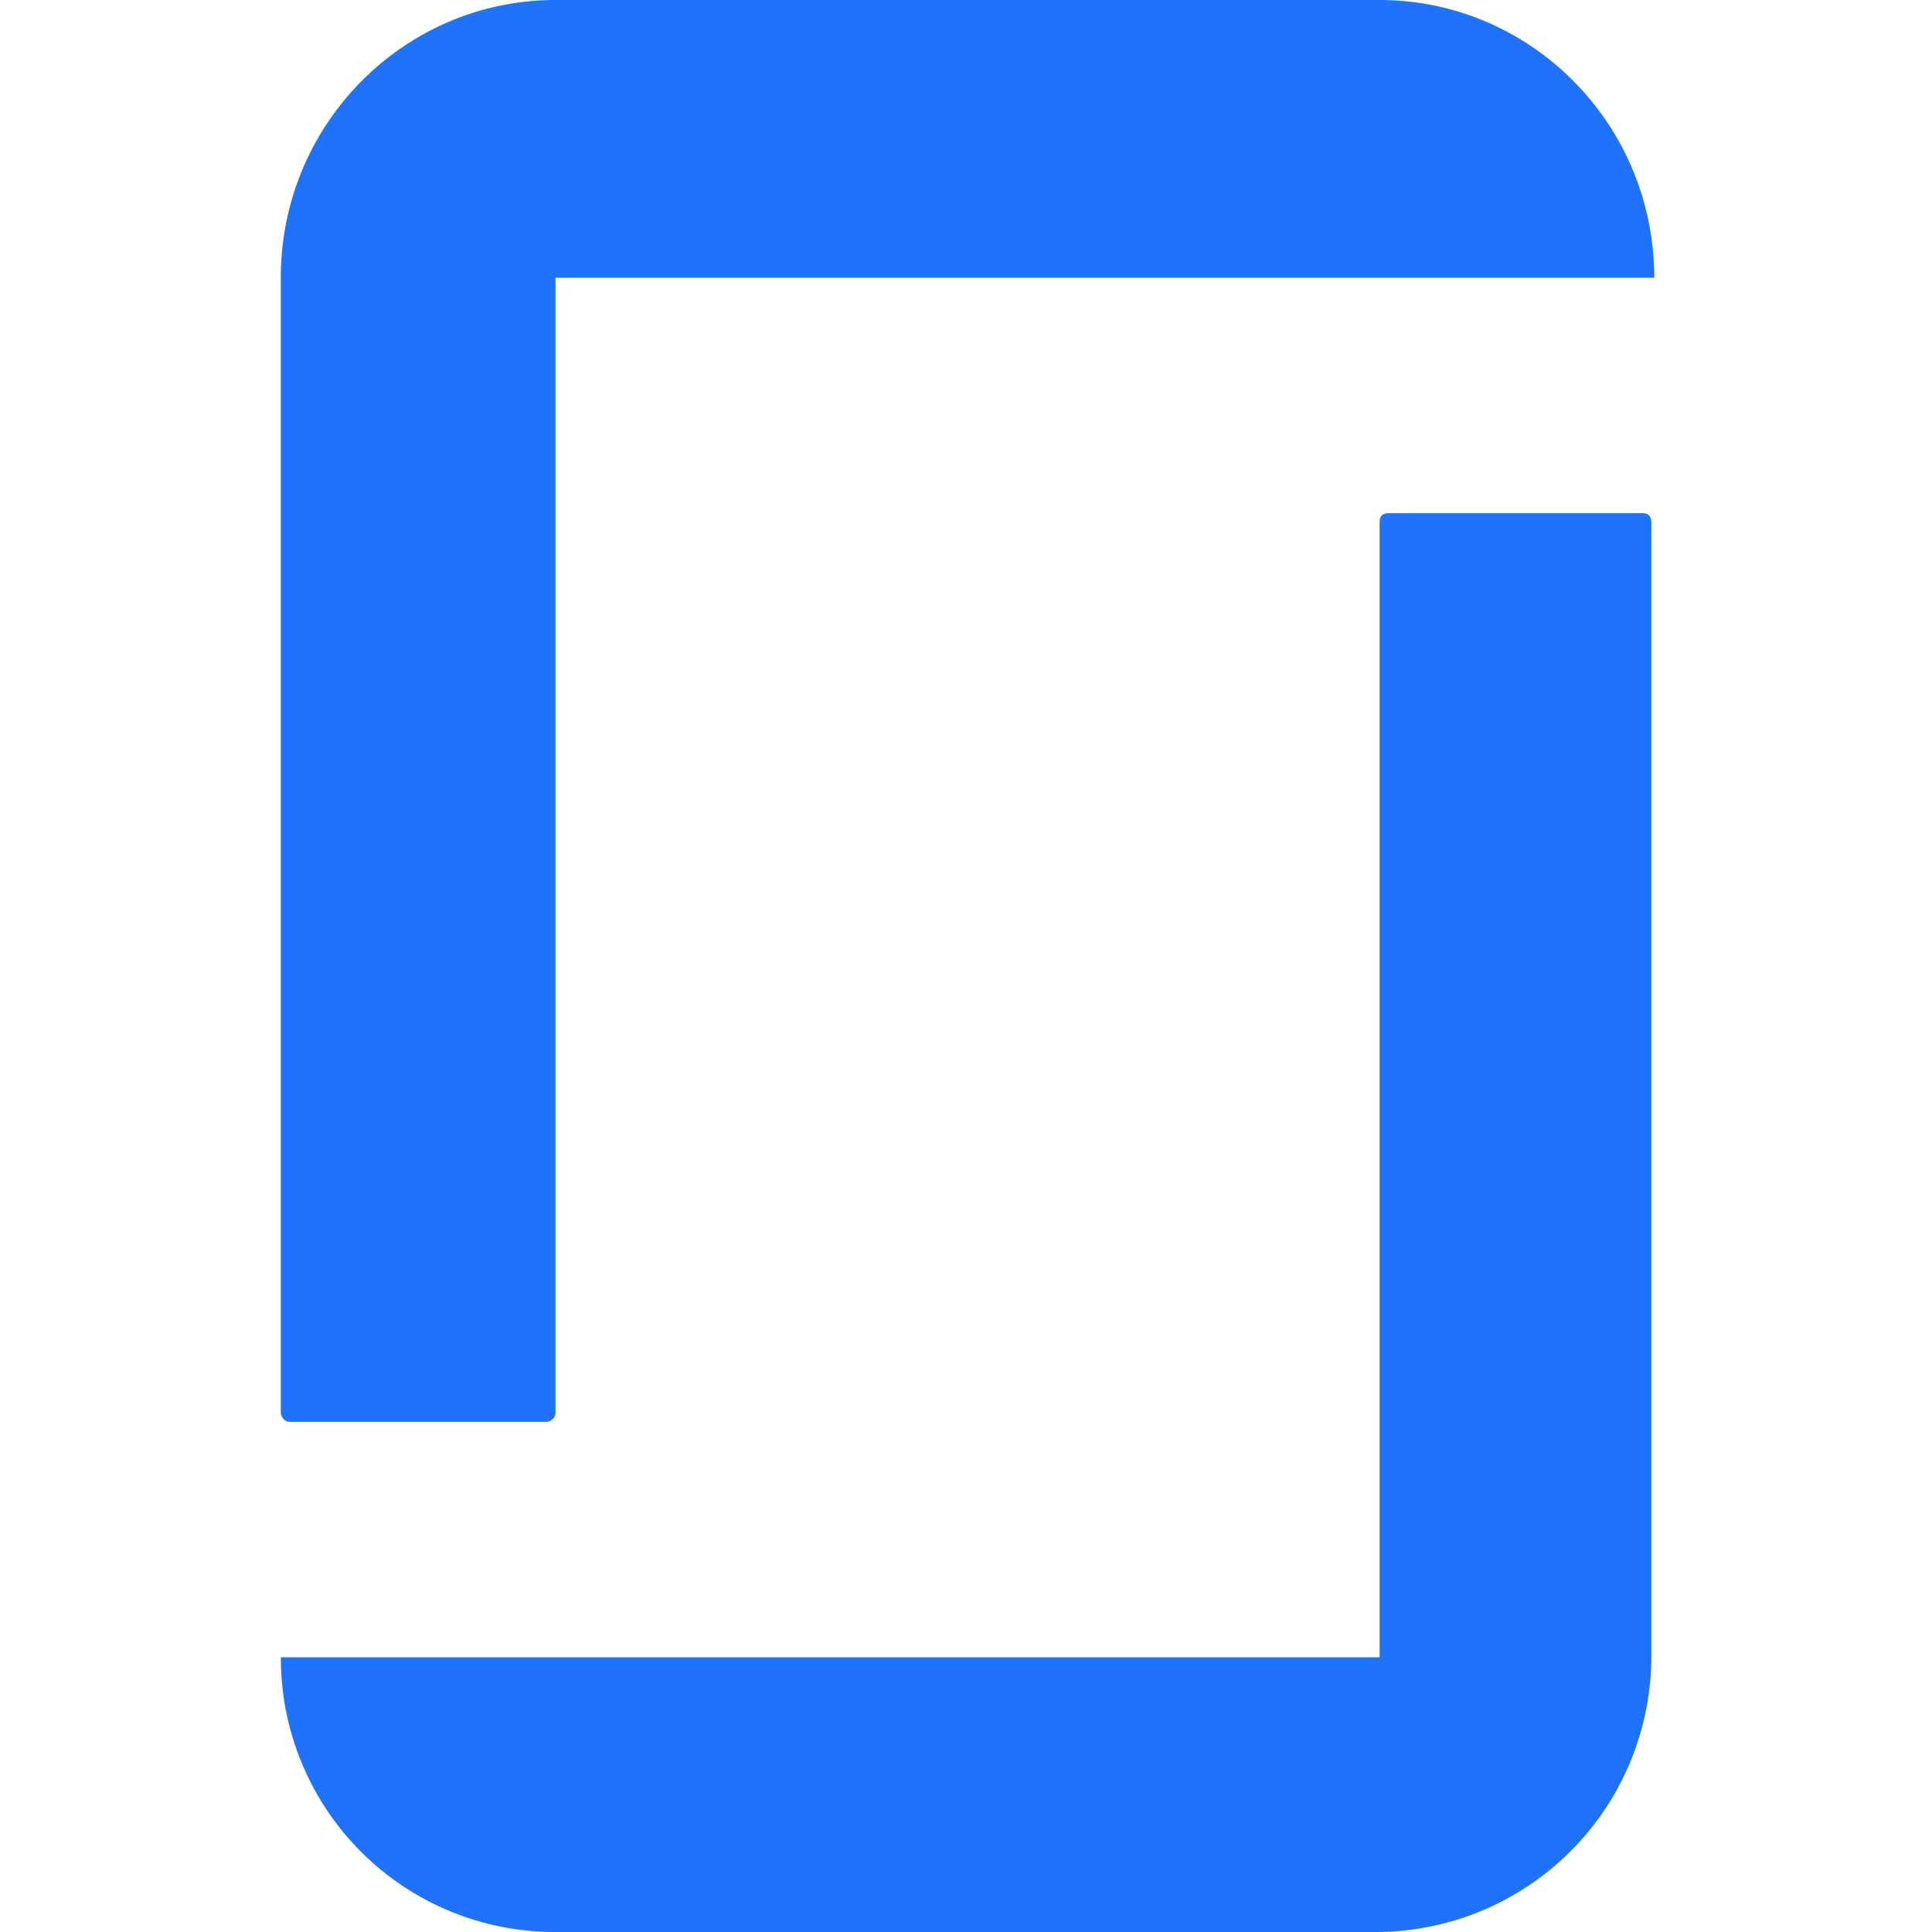 <svg width="21" height="21" fill="none" xmlns="http://www.w3.org/2000/svg"><path fill-rule="evenodd" clip-rule="evenodd" d="M14.995 18.014H3.053A2.976 2.976 0 006.038 21h8.925a2.997 2.997 0 002.986-2.986V5.677c0-.066-.033-.099-.099-.099h-2.756c-.066 0-.098.033-.098.099v12.337zm0-18.014c1.641 0 2.986 1.345 2.986 3.019H6.038v12.337c0 .066-.066.099-.099.099H3.15c-.065 0-.098-.066-.098-.099V3.02C3.052 1.345 4.397 0 6.038 0h8.957z" fill="#1F72FA"/></svg>